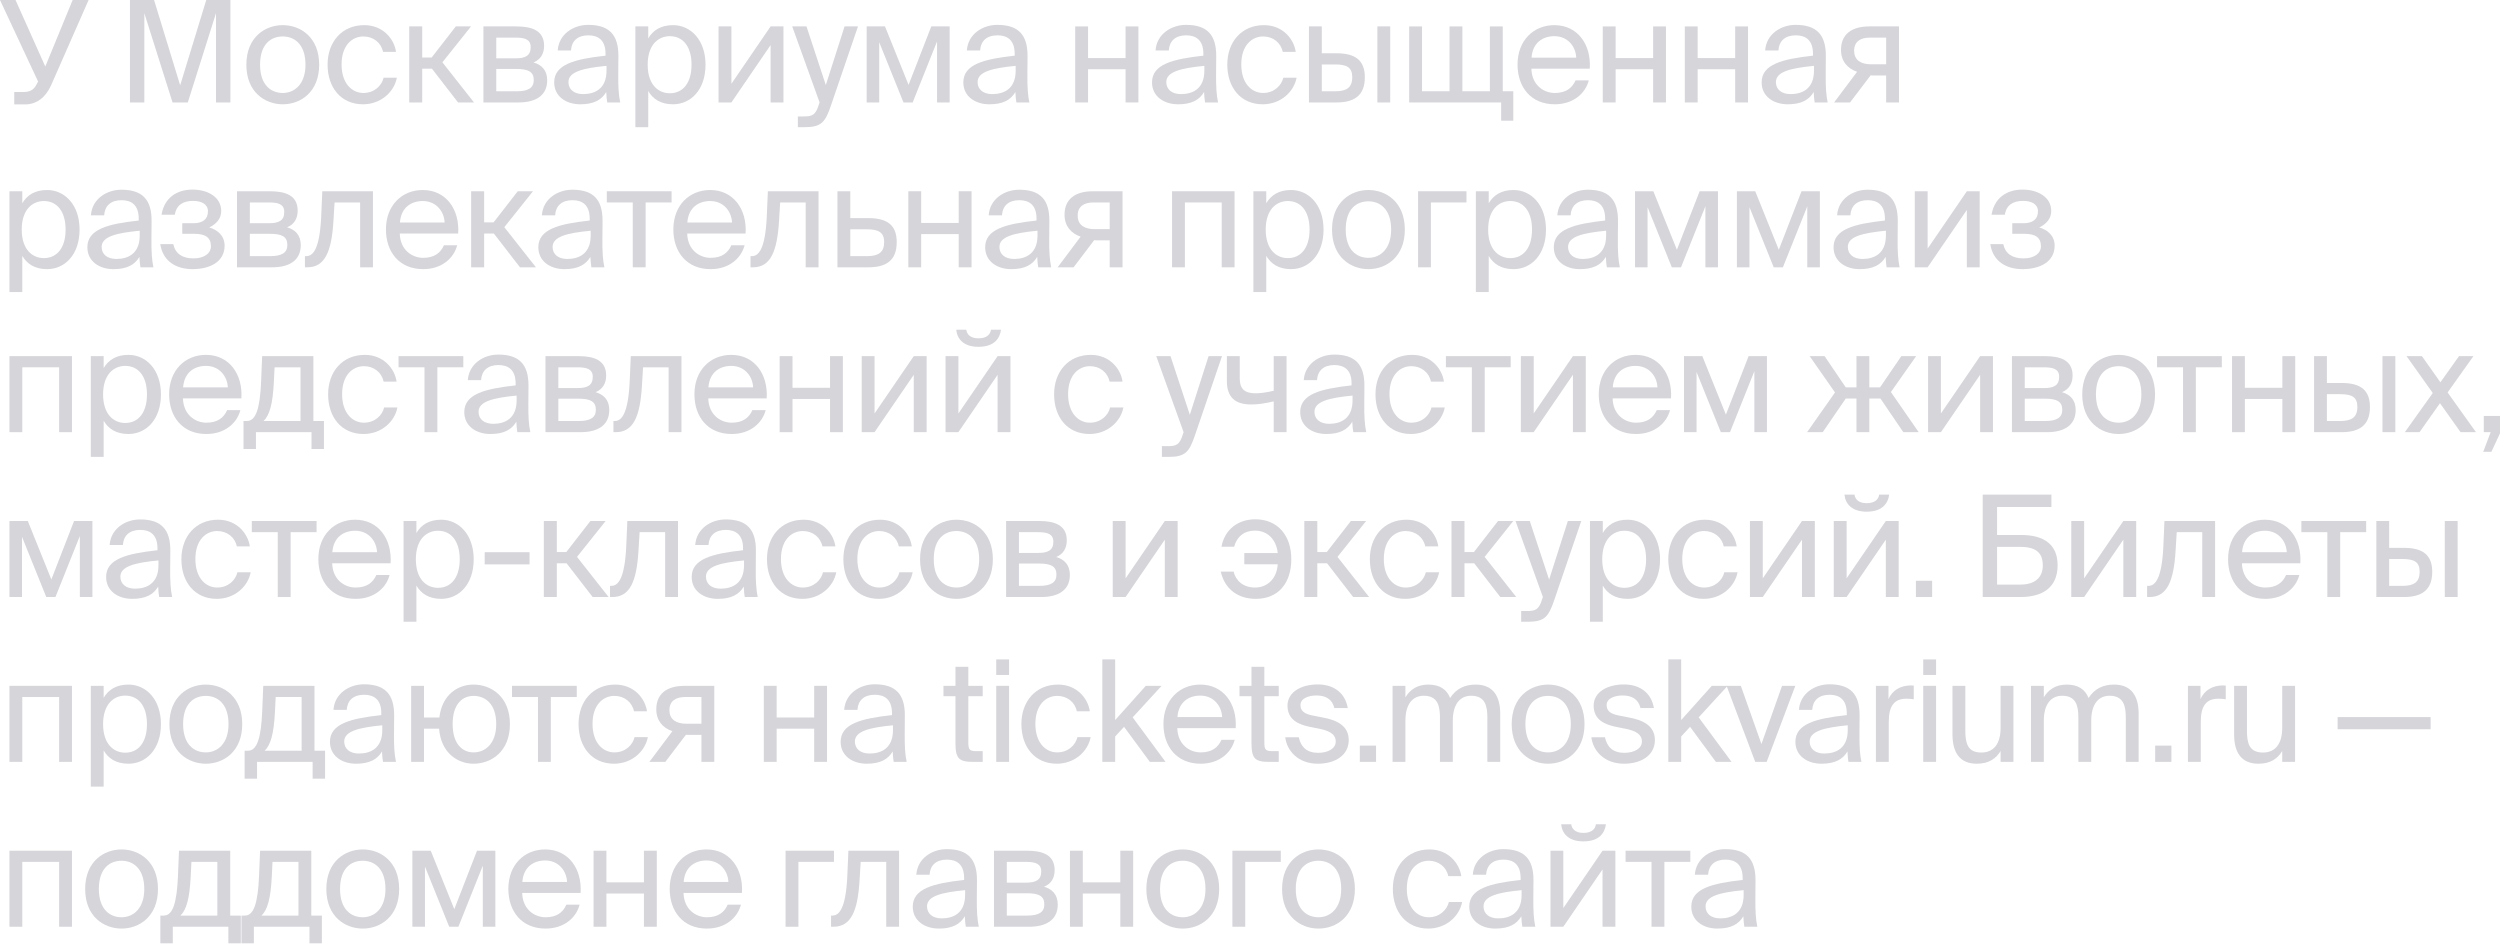 <?xml version="1.0" encoding="UTF-8"?> <svg xmlns="http://www.w3.org/2000/svg" width="2480" height="936" viewBox="0 0 2480 936" fill="none"> <g opacity="0.2"> <path d="M24.632 103.59C36.388 103.59 45.066 96.721 50.524 84.947L87.892 0H72.077L44.926 66.023L15.395 0H0L37.788 80.881L35.828 84.526C33.029 89.713 28.691 91.254 23.652 91.254H14.136V103.59H24.632Z" fill="#2C2C48"></path> <path d="M186.28 101.627L214.271 13.036V101.627H228.547V0H204.614L178.723 84.666L152.831 0H128.899V101.627H143.174V13.036L171.165 101.627H186.28Z" fill="#2C2C48"></path> <path d="M257.979 64.201C257.979 43.595 268.895 36.165 280.512 36.165C292.128 36.165 303.044 44.015 303.044 64.201C303.044 83.545 292.128 92.236 280.512 92.236C268.895 92.236 257.979 84.386 257.979 64.201ZM280.512 24.951C263.017 24.951 244.403 36.866 244.403 64.201C244.403 91.535 263.017 103.45 280.512 103.45C298.006 103.45 316.62 91.535 316.62 64.201C316.62 36.866 298.006 24.951 280.512 24.951Z" fill="#2C2C48"></path> <path d="M361.358 24.951C339.105 24.951 324.969 41.632 324.969 64.06C324.969 87.049 338.405 103.45 360.098 103.45C377.732 103.45 391.028 91.254 393.687 77.097H380.531C378.712 84.947 371.294 92.236 360.518 92.236C349.322 92.236 338.825 82.984 338.825 63.92C338.825 44.996 349.322 36.165 360.518 36.165C370.455 36.165 378.152 42.473 379.972 51.444H392.848C391.028 38.548 379.832 24.951 361.358 24.951Z" fill="#2C2C48"></path> <path d="M454.378 101.627H470.192L438.843 61.818L467.253 26.213H452.138L428.206 57.051H418.829V26.213H405.953V101.627H418.829V68.125H428.486L454.378 101.627Z" fill="#2C2C48"></path> <path d="M479.555 26.213V101.627H514.544C530.639 101.627 542.815 95.32 542.815 79.62C542.815 69.527 537.077 64.201 529.239 61.958C536.237 59.014 539.736 53.407 539.736 45.417C539.736 30.138 527.42 26.213 512.305 26.213H479.555ZM492.291 57.893V37.287H511.045C520.562 37.287 526.44 38.969 526.44 46.819C526.44 55.369 520.842 57.893 511.465 57.893H492.291ZM492.291 68.406H512.165C523.921 68.406 529.519 71.069 529.519 79.48C529.519 87.329 523.781 90.553 512.585 90.553H492.291V68.406Z" fill="#2C2C48"></path> <path d="M601.679 70.088C601.679 87.89 590.343 93.357 578.447 93.357C569.35 93.357 563.891 88.591 563.891 81.442C563.891 71.069 578.587 67.565 601.679 65.322V70.088ZM575.648 103.45C589.083 103.45 596.781 99.104 601.399 91.254C601.539 95.74 601.959 98.824 602.379 101.627H615.255C613.715 94.478 613.156 85.928 613.296 73.172L613.435 55.79C613.575 34.483 604.338 24.671 583.485 24.671C568.93 24.671 554.374 33.782 553.255 50.043H566.411C566.97 40.651 572.988 35.044 583.625 35.044C593.142 35.044 600.7 39.53 600.7 53.407V55.229C569.909 58.593 549.756 63.92 549.756 81.722C549.756 95.6 561.512 103.45 575.648 103.45Z" fill="#2C2C48"></path> <path d="M630.313 26.213V126.158H643.049V90.273C647.668 98.263 655.505 103.45 667.681 103.45C685.036 103.45 699.871 89.292 699.871 64.201C699.871 39.53 685.036 24.951 667.681 24.951C655.505 24.951 647.668 30.138 643.049 38.128V26.213H630.313ZM642.489 64.201C642.489 44.295 653.126 35.885 664.462 35.885C677.478 35.885 686.015 46.118 686.015 64.201C686.015 82.283 677.478 92.516 664.462 92.516C653.126 92.516 642.489 84.105 642.489 64.201Z" fill="#2C2C48"></path> <path d="M764.443 101.627H777.179V26.213H764.443L725.535 83.124V26.213H712.799V101.627H725.535L764.443 44.716V101.627Z" fill="#2C2C48"></path> <path d="M791.49 126.158H798.068C815.003 126.158 818.641 121.112 824.24 104.851L851.111 26.213H837.815L819.201 84.386L800.027 26.213H785.892L813.043 101.627L812.483 103.169C809.125 114.944 805.066 115.505 796.669 115.505H791.49V126.158Z" fill="#2C2C48"></path> <path d="M942.024 26.213H923.83L901.297 84.246L877.924 26.213H859.73V101.627H872.186V41.913L896.259 101.627H905.356L929.568 41.072V101.627H942.024V26.213Z" fill="#2C2C48"></path> <path d="M1007.55 70.088C1007.55 87.89 996.213 93.357 984.317 93.357C975.22 93.357 969.761 88.591 969.761 81.442C969.761 71.069 984.457 67.565 1007.55 65.322V70.088ZM981.518 103.45C994.953 103.45 1002.65 99.104 1007.27 91.254C1007.41 95.74 1007.83 98.824 1008.25 101.627H1021.12C1019.59 94.478 1019.03 85.928 1019.17 73.172L1019.31 55.79C1019.45 34.483 1010.21 24.671 989.355 24.671C974.8 24.671 960.244 33.782 959.125 50.043H972.281C972.84 40.651 978.858 35.044 989.495 35.044C999.012 35.044 1006.57 39.53 1006.57 53.407V55.229C975.779 58.593 955.626 63.92 955.626 81.722C955.626 95.6 967.382 103.45 981.518 103.45Z" fill="#2C2C48"></path> <path d="M1129.3 101.627V26.213H1116.56V57.612H1079.33V26.213H1066.6V101.627H1079.33V68.686H1116.56V101.627H1129.3Z" fill="#2C2C48"></path> <path d="M1194.73 70.088C1194.73 87.89 1183.4 93.357 1171.5 93.357C1162.4 93.357 1156.95 88.591 1156.95 81.442C1156.95 71.069 1171.64 67.565 1194.73 65.322V70.088ZM1168.7 103.45C1182.14 103.45 1189.84 99.104 1194.45 91.254C1194.59 95.74 1195.01 98.824 1195.43 101.627H1208.31C1206.77 94.478 1206.21 85.928 1206.35 73.172L1206.49 55.79C1206.63 34.483 1197.39 24.671 1176.54 24.671C1161.98 24.671 1147.43 33.782 1146.31 50.043H1159.46C1160.02 40.651 1166.04 35.044 1176.68 35.044C1186.2 35.044 1193.75 39.53 1193.75 53.407V55.229C1162.96 58.593 1142.81 63.92 1142.81 81.722C1142.81 95.6 1154.57 103.45 1168.7 103.45Z" fill="#2C2C48"></path> <path d="M1253.88 24.951C1231.62 24.951 1217.49 41.632 1217.49 64.06C1217.49 87.049 1230.93 103.45 1252.62 103.45C1270.25 103.45 1283.55 91.254 1286.21 77.097H1273.05C1271.23 84.947 1263.81 92.236 1253.04 92.236C1241.84 92.236 1231.35 82.984 1231.35 63.92C1231.35 44.996 1241.84 36.165 1253.04 36.165C1262.97 36.165 1270.67 42.473 1272.49 51.444H1285.37C1283.55 38.548 1272.35 24.951 1253.88 24.951Z" fill="#2C2C48"></path> <path d="M1325.62 101.627C1342.84 101.627 1353.9 95.32 1353.9 76.676C1353.9 60.556 1345.36 52.846 1325.76 52.846H1311.21V26.213H1298.47V101.627H1325.62ZM1311.21 63.92H1324.09C1335.84 63.92 1341.44 66.584 1341.44 76.676C1341.44 86.909 1335.7 90.553 1324.5 90.553H1311.21V63.92ZM1379.09 101.627V26.213H1366.35V101.627H1379.09Z" fill="#2C2C48"></path> <path d="M1501.19 90.553H1490.7V26.213H1477.96V90.553H1450.67V26.213H1437.93V90.553H1410.64V26.213H1397.91V101.627H1489.16V119.71H1501.19V90.553Z" fill="#2C2C48"></path> <path d="M1577.06 68.125C1578.6 44.155 1565.02 24.951 1541.93 24.951C1521.36 24.951 1505.4 40.09 1505.4 64.06C1505.4 86.348 1518.56 103.45 1542.35 103.45C1560.69 103.45 1572.72 92.656 1576.08 79.76H1562.93C1559.71 87.189 1553.55 92.236 1542.35 92.236C1531.3 92.236 1519.54 84.386 1519.12 68.125H1577.06ZM1541.93 35.885C1555.51 35.885 1563.21 46.538 1563.62 57.192H1519.26C1520.38 42.053 1530.74 35.885 1541.93 35.885Z" fill="#2C2C48"></path> <path d="M1652.64 101.627V26.213H1639.9V57.612H1602.68V26.213H1589.94V101.627H1602.68V68.686H1639.9V101.627H1652.64Z" fill="#2C2C48"></path> <path d="M1734.03 101.627V26.213H1721.3V57.612H1684.07V26.213H1671.33V101.627H1684.07V68.686H1721.3V101.627H1734.03Z" fill="#2C2C48"></path> <path d="M1799.47 70.088C1799.47 87.89 1788.14 93.357 1776.24 93.357C1767.14 93.357 1761.68 88.591 1761.68 81.442C1761.68 71.069 1776.38 67.565 1799.47 65.322V70.088ZM1773.44 103.45C1786.88 103.45 1794.57 99.104 1799.19 91.254C1799.33 95.74 1799.75 98.824 1800.17 101.627H1813.05C1811.51 94.478 1810.95 85.928 1811.09 73.172L1811.23 55.79C1811.37 34.483 1802.13 24.671 1781.28 24.671C1766.72 24.671 1752.17 33.782 1751.05 50.043H1764.2C1764.76 40.651 1770.78 35.044 1781.42 35.044C1790.93 35.044 1798.49 39.53 1798.49 53.407V55.229C1767.7 58.593 1747.55 63.92 1747.55 81.722C1747.55 95.6 1759.3 103.45 1773.44 103.45Z" fill="#2C2C48"></path> <path d="M1883.81 26.213H1854.28C1836.92 26.213 1826.29 33.922 1826.29 49.482C1826.29 60.696 1832.72 67.985 1842.24 71.209L1819.43 101.627H1835.24L1855.68 74.714C1856.38 74.854 1857.08 74.854 1857.78 74.854H1871.07V101.627H1883.81V26.213ZM1871.07 37.287V63.78H1856.1C1847.28 63.78 1839.3 60.556 1839.3 50.323C1839.3 41.212 1845.6 37.287 1854.98 37.287H1871.07Z" fill="#2C2C48"></path> <path d="M9.377 189.751V289.697H22.113V253.812C26.731 261.802 34.569 266.988 46.745 266.988C64.1 266.988 78.935 252.83 78.935 227.739C78.935 203.068 64.1 188.49 46.745 188.49C34.569 188.49 26.731 193.676 22.113 201.666V189.751H9.377ZM21.553 227.739C21.553 207.834 32.19 199.423 43.526 199.423C56.542 199.423 65.079 209.656 65.079 227.739C65.079 245.821 56.542 256.054 43.526 256.054C32.19 256.054 21.553 247.644 21.553 227.739Z" fill="#2C2C48"></path> <path d="M138.608 233.626C138.608 251.429 127.272 256.895 115.376 256.895C106.278 256.895 100.82 252.129 100.82 244.98C100.82 234.607 115.515 231.103 138.608 228.86V233.626ZM112.576 266.988C126.012 266.988 133.71 262.643 138.328 254.793C138.468 259.278 138.888 262.362 139.308 265.166H152.184C150.644 258.017 150.084 249.466 150.224 236.71L150.364 219.328C150.504 198.022 141.267 188.209 120.414 188.209C105.859 188.209 91.303 197.321 90.184 213.581H103.339C103.899 204.189 109.917 198.582 120.554 198.582C130.071 198.582 137.628 203.068 137.628 216.945V218.768C106.838 222.132 86.685 227.459 86.685 245.261C86.685 259.138 98.441 266.988 112.576 266.988Z" fill="#2C2C48"></path> <path d="M207.549 225.636C214.267 222.412 219.445 217.085 219.445 209.376C219.445 195.218 205.73 188.069 190.894 188.069C175.08 188.069 162.903 196.62 160.244 213.02H173.4C175.08 202.788 182.217 199.283 191.594 199.283C199.852 199.283 206.29 202.507 206.29 209.656C206.29 217.506 200.971 221.431 192.154 221.431H180.818V231.944H192.854C203.49 231.944 209.229 235.449 209.229 244.28C209.229 251.429 202.511 256.335 191.874 256.335C181.098 256.335 173.96 251.849 171.861 242.177H158.985C161.644 259.419 174.94 266.988 191.034 266.988C207.829 266.988 222.804 259.979 222.804 243.719C222.804 233.626 215.527 227.879 207.549 225.636Z" fill="#2C2C48"></path> <path d="M235.104 189.751V265.166H270.093C286.188 265.166 298.364 258.858 298.364 243.158C298.364 233.066 292.625 227.739 284.788 225.496C291.786 222.552 295.285 216.945 295.285 208.955C295.285 193.676 282.969 189.751 267.853 189.751H235.104ZM247.84 221.431V200.825H266.594C276.111 200.825 281.989 202.507 281.989 210.357C281.989 218.908 276.391 221.431 267.014 221.431H247.84ZM247.84 231.944H267.713C279.47 231.944 285.068 234.607 285.068 243.018C285.068 250.868 279.33 254.092 268.133 254.092H247.84V231.944Z" fill="#2C2C48"></path> <path d="M369.964 189.751H319.72L318.6 215.544C317.061 246.803 310.623 254.092 303.905 254.092H302.505V265.166H304.885C322.379 265.166 328.957 249.466 330.776 219.048L331.896 200.825H357.228V265.166H369.964V189.751Z" fill="#2C2C48"></path> <path d="M454.511 231.664C456.05 207.694 442.475 188.49 419.382 188.49C398.809 188.49 382.854 203.629 382.854 227.599C382.854 249.887 396.01 266.988 419.802 266.988C438.136 266.988 450.172 256.194 453.531 243.298H440.375C437.156 250.728 430.998 255.774 419.802 255.774C408.746 255.774 396.989 247.924 396.57 231.664H454.511ZM419.382 199.423C432.958 199.423 440.655 210.077 441.075 220.73H396.709C397.829 205.591 408.186 199.423 419.382 199.423Z" fill="#2C2C48"></path> <path d="M515.816 265.166H531.631L500.281 225.356L528.692 189.751H513.576L489.644 220.59H480.267V189.751H467.391V265.166H480.267V231.664H489.924L515.816 265.166Z" fill="#2C2C48"></path> <path d="M585.962 233.626C585.962 251.429 574.625 256.895 562.729 256.895C553.632 256.895 548.174 252.129 548.174 244.98C548.174 234.607 562.869 231.103 585.962 228.86V233.626ZM559.93 266.988C573.366 266.988 581.063 262.643 585.682 254.793C585.822 259.278 586.242 262.362 586.661 265.166H599.537C597.998 258.017 597.438 249.466 597.578 236.71L597.718 219.328C597.858 198.022 588.621 188.209 567.767 188.209C553.212 188.209 538.657 197.321 537.537 213.581H550.693C551.253 204.189 557.271 198.582 567.907 198.582C577.424 198.582 584.982 203.068 584.982 216.945V218.768C554.192 222.132 534.038 227.459 534.038 245.261C534.038 259.138 545.794 266.988 559.93 266.988Z" fill="#2C2C48"></path> <path d="M666.194 200.825V189.751H601.955V200.825H627.707V265.166H640.443V200.825H666.194Z" fill="#2C2C48"></path> <path d="M739.626 231.664C741.165 207.694 727.59 188.49 704.497 188.49C683.924 188.49 667.969 203.629 667.969 227.599C667.969 249.887 681.125 266.988 704.917 266.988C723.251 266.988 735.287 256.194 738.646 243.298H725.49C722.271 250.728 716.113 255.774 704.917 255.774C693.86 255.774 682.104 247.924 681.684 231.664H739.626ZM704.497 199.423C718.073 199.423 725.77 210.077 726.19 220.73H681.824C682.944 205.591 693.301 199.423 704.497 199.423Z" fill="#2C2C48"></path> <path d="M811.987 189.751H761.743L760.623 215.544C759.084 246.803 752.646 254.092 745.928 254.092H744.529V265.166H746.908C764.402 265.166 770.98 249.466 772.8 219.048L773.919 200.825H799.251V265.166H811.987V189.751Z" fill="#2C2C48"></path> <path d="M843.491 216.385V189.751H830.755V265.166H861.265C878.62 265.166 889.536 258.858 889.536 240.214C889.536 224.094 881.139 216.385 861.405 216.385H843.491ZM843.491 254.092V227.458H859.866C871.202 227.458 877.08 230.262 877.08 240.214C877.08 250.307 871.342 254.092 860.146 254.092H843.491Z" fill="#2C2C48"></path> <path d="M963.777 265.166V189.751H951.041V221.151H913.813V189.751H901.077V265.166H913.813V232.224H951.041V265.166H963.777Z" fill="#2C2C48"></path> <path d="M1029.21 233.626C1029.21 251.429 1017.88 256.895 1005.98 256.895C996.885 256.895 991.427 252.129 991.427 244.98C991.427 234.607 1006.12 231.103 1029.21 228.86V233.626ZM1003.18 266.988C1016.62 266.988 1024.32 262.643 1028.93 254.793C1029.07 259.278 1029.49 262.362 1029.91 265.166H1042.79C1041.25 258.017 1040.69 249.466 1040.83 236.71L1040.97 219.328C1041.11 198.022 1031.87 188.209 1011.02 188.209C996.465 188.209 981.91 197.321 980.79 213.581H993.946C994.506 204.189 1000.52 198.582 1011.16 198.582C1020.68 198.582 1028.24 203.068 1028.24 216.945V218.768C997.445 222.132 977.291 227.459 977.291 245.261C977.291 259.138 989.048 266.988 1003.18 266.988Z" fill="#2C2C48"></path> <path d="M1113.55 189.751H1084.02C1066.67 189.751 1056.03 197.461 1056.03 213.02C1056.03 224.234 1062.47 231.524 1071.98 234.748L1049.17 265.166H1064.99L1085.42 238.252C1086.12 238.392 1086.82 238.392 1087.52 238.392H1100.81V265.166H1113.55V189.751ZM1100.81 200.825V227.318H1085.84C1077.02 227.318 1069.05 224.094 1069.05 213.861C1069.05 204.75 1075.34 200.825 1084.72 200.825H1100.81Z" fill="#2C2C48"></path> <path d="M1224.68 189.751H1162.68V265.166H1175.42V200.825H1211.95V265.166H1224.68V189.751Z" fill="#2C2C48"></path> <path d="M1243.39 189.751V289.697H1256.13V253.812C1260.75 261.802 1268.59 266.988 1280.76 266.988C1298.12 266.988 1312.95 252.83 1312.95 227.739C1312.95 203.068 1298.12 188.49 1280.76 188.49C1268.59 188.49 1260.75 193.676 1256.13 201.666V189.751H1243.39ZM1255.57 227.739C1255.57 207.834 1266.21 199.423 1277.54 199.423C1290.56 199.423 1299.1 209.656 1299.1 227.739C1299.1 245.821 1290.56 256.054 1277.54 256.054C1266.21 256.054 1255.57 247.644 1255.57 227.739Z" fill="#2C2C48"></path> <path d="M1334.95 227.739C1334.95 207.133 1345.87 199.704 1357.48 199.704C1369.1 199.704 1380.02 207.554 1380.02 227.739C1380.02 247.083 1369.1 255.774 1357.48 255.774C1345.87 255.774 1334.95 247.924 1334.95 227.739ZM1357.48 188.49C1339.99 188.49 1321.37 200.405 1321.37 227.739C1321.37 255.073 1339.99 266.988 1357.48 266.988C1374.98 266.988 1393.59 255.073 1393.59 227.739C1393.59 200.405 1374.98 188.49 1357.48 188.49Z" fill="#2C2C48"></path> <path d="M1454.73 200.825V189.751H1406.73V265.166H1419.46V200.825H1454.73Z" fill="#2C2C48"></path> <path d="M1464.06 189.751V289.697H1476.8V253.812C1481.42 261.802 1489.26 266.988 1501.43 266.988C1518.79 266.988 1533.62 252.83 1533.62 227.739C1533.62 203.068 1518.79 188.49 1501.43 188.49C1489.26 188.49 1481.42 193.676 1476.8 201.666V189.751H1464.06ZM1476.24 227.739C1476.24 207.834 1486.88 199.423 1498.21 199.423C1511.23 199.423 1519.77 209.656 1519.77 227.739C1519.77 245.821 1511.23 256.054 1498.21 256.054C1486.88 256.054 1476.24 247.644 1476.24 227.739Z" fill="#2C2C48"></path> <path d="M1593.29 233.626C1593.29 251.429 1581.96 256.895 1570.06 256.895C1560.96 256.895 1555.51 252.129 1555.51 244.98C1555.51 234.607 1570.2 231.103 1593.29 228.86V233.626ZM1567.26 266.988C1580.7 266.988 1588.4 262.643 1593.01 254.793C1593.15 259.278 1593.57 262.362 1593.99 265.166H1606.87C1605.33 258.017 1604.77 249.466 1604.91 236.71L1605.05 219.328C1605.19 198.022 1595.95 188.209 1575.1 188.209C1560.54 188.209 1545.99 197.321 1544.87 213.581H1558.03C1558.59 204.189 1564.6 198.582 1575.24 198.582C1584.76 198.582 1592.31 203.068 1592.31 216.945V218.768C1561.52 222.132 1541.37 227.459 1541.37 245.261C1541.37 259.138 1553.13 266.988 1567.26 266.988Z" fill="#2C2C48"></path> <path d="M1704.22 189.751H1686.03L1663.49 247.784L1640.12 189.751H1621.93V265.166H1634.38V205.451L1658.46 265.166H1667.55L1691.77 204.61V265.166H1704.22V189.751Z" fill="#2C2C48"></path> <path d="M1805.3 189.751H1787.1L1764.57 247.784L1741.2 189.751H1723V265.166H1735.46V205.451L1759.53 265.166H1768.63L1792.84 204.61V265.166H1805.3V189.751Z" fill="#2C2C48"></path> <path d="M1870.82 233.626C1870.82 251.429 1859.48 256.895 1847.59 256.895C1838.49 256.895 1833.03 252.129 1833.03 244.98C1833.03 234.607 1847.73 231.103 1870.82 228.86V233.626ZM1844.79 266.988C1858.23 266.988 1865.92 262.643 1870.54 254.793C1870.68 259.278 1871.1 262.362 1871.52 265.166H1884.4C1882.86 258.017 1882.3 249.466 1882.44 236.71L1882.58 219.328C1882.72 198.022 1873.48 188.209 1852.63 188.209C1838.07 188.209 1823.52 197.321 1822.4 213.581H1835.55C1836.11 204.189 1842.13 198.582 1852.77 198.582C1862.28 198.582 1869.84 203.068 1869.84 216.945V218.768C1839.05 222.132 1818.9 227.459 1818.9 245.261C1818.9 259.138 1830.65 266.988 1844.79 266.988Z" fill="#2C2C48"></path> <path d="M1951.1 265.166H1963.83V189.751H1951.1L1912.19 246.663V189.751H1899.46V265.166H1912.19L1951.1 208.254V265.166Z" fill="#2C2C48"></path> <path d="M2022.93 225.636C2029.65 222.412 2034.83 217.085 2034.83 209.376C2034.83 195.218 2021.11 188.069 2006.28 188.069C1990.46 188.069 1978.29 196.62 1975.63 213.02H1988.78C1990.46 202.788 1997.6 199.283 2006.98 199.283C2015.23 199.283 2021.67 202.507 2021.67 209.656C2021.67 217.506 2016.35 221.431 2007.54 221.431H1996.2V231.944H2008.24C2018.87 231.944 2024.61 235.449 2024.61 244.28C2024.61 251.429 2017.89 256.335 2007.26 256.335C1996.48 256.335 1989.34 251.849 1987.24 242.177H1974.37C1977.03 259.419 1990.32 266.988 2006.42 266.988C2023.21 266.988 2038.19 259.979 2038.19 243.719C2038.19 233.626 2030.91 227.879 2022.93 225.636Z" fill="#2C2C48"></path> <path d="M71.377 353.29H9.377V428.704H22.113V364.363H58.641V428.704H71.377V353.29Z" fill="#2C2C48"></path> <path d="M90.086 353.29V453.235H102.822V417.35C107.441 425.34 115.278 430.526 127.454 430.526C144.809 430.526 159.644 416.369 159.644 391.277C159.644 366.606 144.809 352.028 127.454 352.028C115.278 352.028 107.441 357.214 102.822 365.204V353.29H90.086ZM102.262 391.277C102.262 371.372 112.899 362.962 124.235 362.962C137.251 362.962 145.788 373.195 145.788 391.277C145.788 409.36 137.251 419.593 124.235 419.593C112.899 419.593 102.262 411.182 102.262 391.277Z" fill="#2C2C48"></path> <path d="M239.445 395.202C240.984 371.232 227.409 352.028 204.316 352.028C183.743 352.028 167.788 367.167 167.788 391.137C167.788 413.425 180.943 430.526 204.736 430.526C223.07 430.526 235.106 419.733 238.465 406.837H225.309C222.09 414.266 215.932 419.312 204.736 419.312C193.679 419.312 181.923 411.463 181.503 395.202H239.445ZM204.316 362.962C217.892 362.962 225.589 373.615 226.009 384.268H181.643C182.763 369.129 193.12 362.962 204.316 362.962Z" fill="#2C2C48"></path> <path d="M321.356 417.63H310.859V353.29H260.055L259.076 377.54C257.956 406.416 253.477 417.63 244.94 417.63H241.581V445.385H253.897V428.704H309.04V445.385H321.356V417.63ZM298.123 417.63H261.455C267.333 412.023 270.552 401.09 271.672 378.802L272.371 364.363H298.123V417.63Z" fill="#2C2C48"></path> <path d="M361.904 352.028C339.651 352.028 325.516 368.709 325.516 391.137C325.516 414.126 338.952 430.526 360.645 430.526C378.279 430.526 391.575 418.331 394.234 404.173H381.078C379.259 412.023 371.841 419.312 361.065 419.312C349.868 419.312 339.372 410.061 339.372 390.997C339.372 372.073 349.868 363.242 361.065 363.242C371.001 363.242 378.699 369.55 380.518 378.521H393.394C391.575 365.625 380.378 352.028 361.904 352.028Z" fill="#2C2C48"></path> <path d="M459.602 364.363V353.29H395.362V364.363H421.114V428.704H433.85V364.363H459.602Z" fill="#2C2C48"></path> <path d="M512.496 397.165C512.496 414.967 501.16 420.434 489.264 420.434C480.166 420.434 474.708 415.668 474.708 408.519C474.708 398.146 489.404 394.641 512.496 392.399V397.165ZM486.464 430.526C499.9 430.526 507.598 426.181 512.216 418.331C512.356 422.817 512.776 425.901 513.196 428.704H526.072C524.532 421.555 523.972 413.004 524.112 400.248L524.252 382.867C524.392 361.56 515.155 351.748 494.302 351.748C479.747 351.748 465.191 360.859 464.072 377.119H477.227C477.787 367.728 483.805 362.121 494.442 362.121C503.959 362.121 511.516 366.606 511.516 380.484V382.306C480.726 385.67 460.573 390.997 460.573 408.799C460.573 422.677 472.329 430.526 486.464 430.526Z" fill="#2C2C48"></path> <path d="M541.13 353.29V428.704H576.119C592.214 428.704 604.39 422.396 604.39 406.697C604.39 396.604 598.652 391.277 590.814 389.034C597.812 386.091 601.311 380.484 601.311 372.494C601.311 357.214 588.995 353.29 573.88 353.29H541.13ZM553.866 384.969V364.363H572.62C582.137 364.363 588.015 366.046 588.015 373.895C588.015 382.446 582.417 384.969 573.04 384.969H553.866ZM553.866 395.482H573.74C585.496 395.482 591.094 398.146 591.094 406.556C591.094 414.406 585.356 417.63 574.159 417.63H553.866V395.482Z" fill="#2C2C48"></path> <path d="M675.99 353.29H625.746L624.626 379.082C623.087 410.341 616.649 417.63 609.931 417.63H608.532V428.704H610.911C628.405 428.704 634.983 413.004 636.803 382.586L637.922 364.363H663.254V428.704H675.99V353.29Z" fill="#2C2C48"></path> <path d="M760.537 395.202C762.077 371.232 748.501 352.028 725.408 352.028C704.835 352.028 688.88 367.167 688.88 391.137C688.88 413.425 702.036 430.526 725.828 430.526C744.162 430.526 756.198 419.733 759.557 406.837H746.402C743.183 414.266 737.025 419.312 725.828 419.312C714.772 419.312 703.016 411.463 702.596 395.202H760.537ZM725.408 362.962C738.984 362.962 746.682 373.615 747.101 384.268H702.736C703.855 369.129 714.212 362.962 725.408 362.962Z" fill="#2C2C48"></path> <path d="M836.117 428.704V353.29H823.381V384.689H786.153V353.29H773.417V428.704H786.153V395.763H823.381V428.704H836.117Z" fill="#2C2C48"></path> <path d="M906.453 428.704H919.189V353.29H906.453L867.546 410.201V353.29H854.81V428.704H867.546L906.453 371.793V428.704Z" fill="#2C2C48"></path> <path d="M983.045 327.077C982.485 331.562 978.986 335.627 970.729 335.627C962.472 335.627 959.113 331.562 958.553 327.077H948.616C949.316 335.487 955.194 344.038 970.589 344.038C986.544 344.038 991.862 335.487 992.982 327.077H983.045ZM989.623 428.704H1002.36V353.29H989.623L950.715 410.201V353.29H937.979V428.704H950.715L989.623 371.793V428.704Z" fill="#2C2C48"></path> <path d="M1082.07 352.028C1059.82 352.028 1045.68 368.709 1045.68 391.137C1045.68 414.126 1059.12 430.526 1080.81 430.526C1098.45 430.526 1111.74 418.331 1114.4 404.173H1101.25C1099.43 412.023 1092.01 419.312 1081.23 419.312C1070.04 419.312 1059.54 410.061 1059.54 390.997C1059.54 372.073 1070.04 363.242 1081.23 363.242C1091.17 363.242 1098.87 369.55 1100.69 378.521H1113.56C1111.74 365.625 1100.55 352.028 1082.07 352.028Z" fill="#2C2C48"></path> <path d="M1152.6 453.235H1159.18C1176.11 453.235 1179.75 448.189 1185.35 431.928L1212.22 353.29H1198.93L1180.31 411.462L1161.14 353.29H1147L1174.15 428.704L1173.59 430.246C1170.24 442.021 1166.18 442.582 1157.78 442.582H1152.6V453.235Z" fill="#2C2C48"></path> <path d="M1276.26 428.704V353.29H1263.53V387.633C1256.53 389.315 1250.65 390.156 1245.75 390.156C1235.12 390.156 1229.8 386.371 1229.8 375.157V353.29H1217.06V377.82C1217.06 394.221 1225.32 401.23 1241.14 401.23C1247.99 401.23 1254.71 400.248 1263.53 398.146V428.704H1276.26Z" fill="#2C2C48"></path> <path d="M1341.74 397.165C1341.74 414.967 1330.4 420.434 1318.5 420.434C1309.41 420.434 1303.95 415.668 1303.95 408.519C1303.95 398.146 1318.64 394.641 1341.74 392.399V397.165ZM1315.7 430.526C1329.14 430.526 1336.84 426.181 1341.46 418.331C1341.6 422.817 1342.02 425.901 1342.44 428.704H1355.31C1353.77 421.555 1353.21 413.004 1353.35 400.248L1353.49 382.867C1353.63 361.56 1344.39 351.748 1323.54 351.748C1308.99 351.748 1294.43 360.859 1293.31 377.119H1306.47C1307.03 367.728 1313.05 362.121 1323.68 362.121C1333.2 362.121 1340.76 366.606 1340.76 380.484V382.306C1309.97 385.67 1289.81 390.997 1289.81 408.799C1289.81 422.677 1301.57 430.526 1315.7 430.526Z" fill="#2C2C48"></path> <path d="M1400.88 352.028C1378.63 352.028 1364.49 368.709 1364.49 391.137C1364.49 414.126 1377.93 430.526 1399.62 430.526C1417.25 430.526 1430.55 418.331 1433.21 404.173H1420.05C1418.23 412.023 1410.82 419.312 1400.04 419.312C1388.84 419.312 1378.35 410.061 1378.35 390.997C1378.35 372.073 1388.84 363.242 1400.04 363.242C1409.98 363.242 1417.67 369.55 1419.49 378.521H1432.37C1430.55 365.625 1419.35 352.028 1400.88 352.028Z" fill="#2C2C48"></path> <path d="M1498.58 364.363V353.29H1434.34V364.363H1460.09V428.704H1472.83V364.363H1498.58Z" fill="#2C2C48"></path> <path d="M1560.33 428.704H1573.07V353.29H1560.33L1521.43 410.201V353.29H1508.69V428.704H1521.43L1560.33 371.793V428.704Z" fill="#2C2C48"></path> <path d="M1657.64 395.202C1659.18 371.232 1645.6 352.028 1622.51 352.028C1601.94 352.028 1585.98 367.167 1585.98 391.137C1585.98 413.425 1599.14 430.526 1622.93 430.526C1641.26 430.526 1653.3 419.733 1656.66 406.837H1643.5C1640.28 414.266 1634.13 419.312 1622.93 419.312C1611.87 419.312 1600.12 411.463 1599.7 395.202H1657.64ZM1622.51 362.962C1636.09 362.962 1643.78 373.615 1644.2 384.268H1599.84C1600.96 369.129 1611.31 362.962 1622.51 362.962Z" fill="#2C2C48"></path> <path d="M1752.81 353.29H1734.62L1712.09 411.322L1688.71 353.29H1670.52V428.704H1682.97V368.989L1707.05 428.704H1716.14L1740.36 368.148V428.704H1752.81V353.29Z" fill="#2C2C48"></path> <path d="M1875.76 388.894L1900.81 353.29H1886.12L1864.99 384.268H1854.35V353.29H1841.61V384.268H1830.98L1809.98 353.29H1795.15L1820.34 389.315L1792.63 428.704H1808.16L1830.98 395.342H1841.61V428.704H1854.35V395.342H1865.41L1888.08 428.704H1903.33L1875.76 388.894Z" fill="#2C2C48"></path> <path d="M1964.29 428.704H1977.03V353.29H1964.29L1925.38 410.201V353.29H1912.65V428.704H1925.38L1964.29 371.793V428.704Z" fill="#2C2C48"></path> <path d="M1995.82 353.29V428.704H2030.81C2046.9 428.704 2059.08 422.396 2059.08 406.697C2059.08 396.604 2053.34 391.277 2045.5 389.034C2052.5 386.091 2056 380.484 2056 372.494C2056 357.214 2043.68 353.29 2028.57 353.29H1995.82ZM2008.55 384.969V364.363H2027.31C2036.82 364.363 2042.7 366.046 2042.7 373.895C2042.7 382.446 2037.1 384.969 2027.73 384.969H2008.55ZM2008.55 395.482H2028.43C2040.18 395.482 2045.78 398.146 2045.78 406.556C2045.78 414.406 2040.04 417.63 2028.85 417.63H2008.55V395.482Z" fill="#2C2C48"></path> <path d="M2079.17 391.277C2079.17 370.671 2090.09 363.242 2101.71 363.242C2113.32 363.242 2124.24 371.092 2124.24 391.277C2124.24 410.621 2113.32 419.312 2101.71 419.312C2090.09 419.312 2079.17 411.462 2079.17 391.277ZM2101.71 352.028C2084.21 352.028 2065.6 363.943 2065.6 391.277C2065.6 418.611 2084.21 430.526 2101.71 430.526C2119.2 430.526 2137.81 418.611 2137.81 391.277C2137.81 363.943 2119.2 352.028 2101.71 352.028Z" fill="#2C2C48"></path> <path d="M2204.05 364.363V353.29H2139.81V364.363H2165.56V428.704H2178.3V364.363H2204.05Z" fill="#2C2C48"></path> <path d="M2276.86 428.704V353.29H2264.13V384.689H2226.9V353.29H2214.16V428.704H2226.9V395.763H2264.13V428.704H2276.86Z" fill="#2C2C48"></path> <path d="M2322.71 428.704C2339.92 428.704 2350.98 422.396 2350.98 403.753C2350.98 387.633 2342.44 379.923 2322.85 379.923H2308.29V353.29H2295.56V428.704H2322.71ZM2308.29 390.997H2321.17C2332.92 390.997 2338.52 393.66 2338.52 403.753C2338.52 413.986 2332.78 417.63 2321.59 417.63H2308.29V390.997ZM2376.17 428.704V353.29H2363.43V428.704H2376.17Z" fill="#2C2C48"></path> <path d="M2453.63 353.29H2439.35L2420.88 379.222L2402.55 353.29H2387.29L2413.32 389.875L2385.61 428.704H2400.17L2420.46 399.968L2440.89 428.704H2456.15L2428.02 389.315L2453.63 353.29Z" fill="#2C2C48"></path> <path d="M2463.91 428.704H2470.76L2463.35 448.189H2471.46L2480 429.826V412.584H2463.91V428.704Z" fill="#2C2C48"></path> <path d="M91.671 516.828H73.477L50.944 574.861L27.571 516.828H9.377V592.242H21.833V532.528L45.905 592.242H55.002L79.215 531.687V592.242H91.671V516.828Z" fill="#2C2C48"></path> <path d="M157.196 560.703C157.196 578.505 145.86 583.972 133.963 583.972C124.866 583.972 119.408 579.206 119.408 572.057C119.408 561.684 134.103 558.18 157.196 555.937V560.703ZM131.164 594.065C144.6 594.065 152.297 589.719 156.916 581.869C157.056 586.355 157.476 589.439 157.896 592.242H170.772C169.232 585.094 168.672 576.543 168.812 563.787L168.952 546.405C169.092 525.098 159.855 515.286 139.002 515.286C124.446 515.286 109.891 524.397 108.771 540.658H121.927C122.487 531.266 128.505 525.659 139.142 525.659C148.659 525.659 156.216 530.145 156.216 544.022V545.844C125.426 549.208 105.273 554.535 105.273 572.337C105.273 586.215 117.029 594.065 131.164 594.065Z" fill="#2C2C48"></path> <path d="M216.34 515.566C194.087 515.566 179.952 532.247 179.952 554.675C179.952 577.664 193.387 594.065 215.08 594.065C232.715 594.065 246.011 581.869 248.67 567.712H235.514C233.694 575.562 226.277 582.851 215.5 582.851C204.304 582.851 193.807 573.599 193.807 554.535C193.807 535.611 204.304 526.78 215.5 526.78C225.437 526.78 233.135 533.088 234.954 542.06H247.83C246.011 529.163 234.814 515.566 216.34 515.566Z" fill="#2C2C48"></path> <path d="M314.038 527.902V516.828H249.798V527.902H275.55V592.242H288.286V527.902H314.038Z" fill="#2C2C48"></path> <path d="M387.469 558.74C389.009 534.77 375.433 515.566 352.34 515.566C331.767 515.566 315.812 530.705 315.812 554.675C315.812 576.963 328.968 594.065 352.76 594.065C371.094 594.065 383.131 583.271 386.489 570.375H373.334C370.115 577.804 363.957 582.851 352.76 582.851C341.704 582.851 329.948 575.001 329.528 558.74H387.469ZM352.34 526.5C365.916 526.5 373.614 537.153 374.033 547.807H329.668C330.787 532.668 341.144 526.5 352.34 526.5Z" fill="#2C2C48"></path> <path d="M400.349 516.828V616.773H413.085V580.888C417.704 588.878 425.541 594.065 437.717 594.065C455.072 594.065 469.907 579.907 469.907 554.815C469.907 530.145 455.072 515.566 437.717 515.566C425.541 515.566 417.704 520.753 413.085 528.743V516.828H400.349ZM412.525 554.815C412.525 534.911 423.162 526.5 434.498 526.5C447.514 526.5 456.052 536.733 456.052 554.815C456.052 572.898 447.514 583.131 434.498 583.131C423.162 583.131 412.525 574.72 412.525 554.815Z" fill="#2C2C48"></path> <path d="M525.316 559.862V547.807H480.81V559.862H525.316Z" fill="#2C2C48"></path> <path d="M587.914 592.242H603.729L572.379 552.433L600.79 516.828H585.675L561.743 547.667H552.366V516.828H539.49V592.242H552.366V558.74H562.023L587.914 592.242Z" fill="#2C2C48"></path> <path d="M672.573 516.828H622.329L621.21 542.62C619.67 573.879 613.232 581.169 606.514 581.169H605.115V592.242H607.494C624.988 592.242 631.566 576.543 633.386 546.125L634.505 527.902H659.837V592.242H672.573V516.828Z" fill="#2C2C48"></path> <path d="M738.086 560.703C738.086 578.505 726.75 583.972 714.854 583.972C705.757 583.972 700.298 579.206 700.298 572.057C700.298 561.684 714.994 558.18 738.086 555.937V560.703ZM712.055 594.065C725.49 594.065 733.188 589.719 737.806 581.869C737.946 586.355 738.366 589.439 738.786 592.242H751.662C750.122 585.094 749.563 576.543 749.703 563.787L749.843 546.405C749.983 525.098 740.745 515.286 719.892 515.286C705.337 515.286 690.781 524.397 689.662 540.658H702.818C703.377 531.266 709.396 525.659 720.032 525.659C729.549 525.659 737.107 530.145 737.107 544.022V545.844C706.316 549.208 686.163 554.535 686.163 572.337C686.163 586.215 697.919 594.065 712.055 594.065Z" fill="#2C2C48"></path> <path d="M797.231 515.566C774.978 515.566 760.842 532.247 760.842 554.675C760.842 577.664 774.278 594.065 795.971 594.065C813.605 594.065 826.901 581.869 829.56 567.712H816.404C814.585 575.562 807.167 582.851 796.391 582.851C785.194 582.851 774.698 573.599 774.698 554.535C774.698 535.611 785.194 526.78 796.391 526.78C806.328 526.78 814.025 533.088 815.845 542.06H828.72C826.901 529.163 815.705 515.566 797.231 515.566Z" fill="#2C2C48"></path> <path d="M873.019 515.566C850.767 515.566 836.631 532.247 836.631 554.675C836.631 577.664 850.067 594.065 871.76 594.065C889.394 594.065 902.69 581.869 905.349 567.712H892.193C890.374 575.562 882.956 582.851 872.18 582.851C860.983 582.851 850.487 573.599 850.487 554.535C850.487 535.611 860.983 526.78 872.18 526.78C882.116 526.78 889.814 533.088 891.633 542.06H904.509C902.69 529.163 891.493 515.566 873.019 515.566Z" fill="#2C2C48"></path> <path d="M926.276 554.815C926.276 534.21 937.192 526.78 948.809 526.78C960.425 526.78 971.341 534.63 971.341 554.815C971.341 574.16 960.425 582.851 948.809 582.851C937.192 582.851 926.276 575.001 926.276 554.815ZM948.809 515.566C931.314 515.566 912.7 527.481 912.7 554.815C912.7 582.15 931.314 594.065 948.809 594.065C966.303 594.065 984.917 582.15 984.917 554.815C984.917 527.481 966.303 515.566 948.809 515.566Z" fill="#2C2C48"></path> <path d="M998.051 516.828V592.242H1033.04C1049.13 592.242 1061.31 585.935 1061.31 570.235C1061.31 560.142 1055.57 554.815 1047.73 552.573C1054.73 549.629 1058.23 544.022 1058.23 536.032C1058.23 520.753 1045.92 516.828 1030.8 516.828H998.051ZM1010.79 548.508V527.902H1029.54C1039.06 527.902 1044.94 529.584 1044.94 537.434C1044.94 545.984 1039.34 548.508 1029.96 548.508H1010.79ZM1010.79 559.021H1030.66C1042.42 559.021 1048.01 561.684 1048.01 570.095C1048.01 577.945 1042.28 581.169 1031.08 581.169H1010.79V559.021Z" fill="#2C2C48"></path> <path d="M1155.49 592.242H1168.22V516.828H1155.49L1116.58 573.739V516.828H1103.84V592.242H1116.58L1155.49 535.331V592.242Z" fill="#2C2C48"></path> <path d="M1210.99 567.011C1215.19 585.514 1229.32 594.065 1245.7 594.065C1268.51 594.065 1280.96 578.085 1280.96 554.675C1280.96 531.126 1267.39 515.146 1245.28 515.146C1228.9 515.146 1215.05 524.538 1211.69 542.34H1224.28C1226.94 532.247 1234.36 526.36 1244.86 526.36C1257.03 526.36 1265.99 534.63 1267.53 548.648H1234.36V559.722H1267.53C1266.41 575.421 1256.05 582.851 1245 582.851C1233.24 582.851 1225.82 575.982 1223.72 567.011H1210.99Z" fill="#2C2C48"></path> <path d="M1342.32 592.242H1358.14L1326.79 552.433L1355.2 516.828H1340.08L1316.15 547.667H1306.77V516.828H1293.9V592.242H1306.77V558.74H1316.43L1342.32 592.242Z" fill="#2C2C48"></path> <path d="M1395.28 515.566C1373.02 515.566 1358.89 532.247 1358.89 554.675C1358.89 577.664 1372.32 594.065 1394.02 594.065C1411.65 594.065 1424.95 581.869 1427.61 567.712H1414.45C1412.63 575.562 1405.21 582.851 1394.44 582.851C1383.24 582.851 1372.74 573.599 1372.74 554.535C1372.74 535.611 1383.24 526.78 1394.44 526.78C1404.37 526.78 1412.07 533.088 1413.89 542.06H1426.77C1424.95 529.163 1413.75 515.566 1395.28 515.566Z" fill="#2C2C48"></path> <path d="M1488.3 592.242H1504.11L1472.76 552.433L1501.17 516.828H1486.06L1462.12 547.667H1452.75V516.828H1439.87V592.242H1452.75V558.74H1462.4L1488.3 592.242Z" fill="#2C2C48"></path> <path d="M1509 616.773H1515.57C1532.51 616.773 1536.15 611.727 1541.74 595.466L1568.62 516.828H1555.32L1536.71 575.001L1517.53 516.828H1503.4L1530.55 592.242L1529.99 593.784C1526.63 605.559 1522.57 606.12 1514.17 606.12H1509V616.773Z" fill="#2C2C48"></path> <path d="M1577.24 516.828V616.773H1589.97V580.888C1594.59 588.878 1602.43 594.065 1614.6 594.065C1631.96 594.065 1646.79 579.907 1646.79 554.815C1646.79 530.145 1631.96 515.566 1614.6 515.566C1602.43 515.566 1594.59 520.753 1589.97 528.743V516.828H1577.24ZM1589.41 554.815C1589.41 534.911 1600.05 526.5 1611.38 526.5C1624.4 526.5 1632.94 536.733 1632.94 554.815C1632.94 572.898 1624.4 583.131 1611.38 583.131C1600.05 583.131 1589.41 574.72 1589.41 554.815Z" fill="#2C2C48"></path> <path d="M1691.33 515.566C1669.07 515.566 1654.94 532.247 1654.94 554.675C1654.94 577.664 1668.37 594.065 1690.07 594.065C1707.7 594.065 1721 581.869 1723.65 567.712H1710.5C1708.68 575.562 1701.26 582.851 1690.49 582.851C1679.29 582.851 1668.79 573.599 1668.79 554.535C1668.79 535.611 1679.29 526.78 1690.49 526.78C1700.42 526.78 1708.12 533.088 1709.94 542.06H1722.82C1721 529.163 1709.8 515.566 1691.33 515.566Z" fill="#2C2C48"></path> <path d="M1787.56 592.242H1800.3V516.828H1787.56L1748.66 573.739V516.828H1735.92V592.242H1748.66L1787.56 535.331V592.242Z" fill="#2C2C48"></path> <path d="M1864.16 490.615C1863.6 495.101 1860.1 499.166 1851.84 499.166C1843.58 499.166 1840.22 495.101 1839.66 490.615H1829.73C1830.43 499.026 1836.3 507.576 1851.7 507.576C1867.65 507.576 1872.97 499.026 1874.09 490.615H1864.16ZM1870.73 592.242H1883.47V516.828H1870.73L1831.83 573.739V516.828H1819.09V592.242H1831.83L1870.73 535.331V592.242Z" fill="#2C2C48"></path> <path d="M1916.67 592.242V576.122H1900.58V592.242H1916.67Z" fill="#2C2C48"></path> <path d="M1981.11 502.951H2035V490.615H1966.84V592.242H2004.21C2026.04 592.242 2041.15 582.991 2041.15 560.703C2041.15 539.957 2027.44 530.705 2004.91 530.705H1981.11V502.951ZM1981.11 579.907V542.48H2003.79C2018.34 542.48 2026.46 547.246 2026.46 560.843C2026.46 573.179 2018.34 579.907 2004.35 579.907H1981.11Z" fill="#2C2C48"></path> <path d="M2106.37 592.242H2119.11V516.828H2106.37L2067.46 573.739V516.828H2054.73V592.242H2067.46L2106.37 535.331V592.242Z" fill="#2C2C48"></path> <path d="M2197.38 516.828H2147.14L2146.02 542.62C2144.48 573.879 2138.04 581.169 2131.32 581.169H2129.92V592.242H2132.3C2149.79 592.242 2156.37 576.543 2158.19 546.125L2159.31 527.902H2184.64V592.242H2197.38V516.828Z" fill="#2C2C48"></path> <path d="M2281.93 558.74C2283.47 534.77 2269.89 515.566 2246.8 515.566C2226.22 515.566 2210.27 530.705 2210.27 554.675C2210.27 576.963 2223.42 594.065 2247.22 594.065C2265.55 594.065 2277.59 583.271 2280.95 570.375H2267.79C2264.57 577.804 2258.41 582.851 2247.22 582.851C2236.16 582.851 2224.4 575.001 2223.98 558.74H2281.93ZM2246.8 526.5C2260.37 526.5 2268.07 537.153 2268.49 547.807H2224.12C2225.24 532.668 2235.6 526.5 2246.8 526.5Z" fill="#2C2C48"></path> <path d="M2347.23 527.902V516.828H2282.99V527.902H2308.74V592.242H2321.47V527.902H2347.23Z" fill="#2C2C48"></path> <path d="M2384.49 592.242C2401.7 592.242 2412.76 585.935 2412.76 567.291C2412.76 551.171 2404.22 543.461 2384.63 543.461H2370.07V516.828H2357.34V592.242H2384.49ZM2370.07 554.535H2382.95C2394.71 554.535 2400.3 557.199 2400.3 567.291C2400.3 577.524 2394.57 581.169 2383.37 581.169H2370.07V554.535ZM2437.95 592.242V516.828H2425.22V592.242H2437.95Z" fill="#2C2C48"></path> <path d="M71.377 680.366H9.377V755.781H22.113V691.44H58.641V755.781H71.377V680.366Z" fill="#2C2C48"></path> <path d="M90.086 680.366V780.312H102.822V744.427C107.441 752.417 115.278 757.603 127.454 757.603C144.809 757.603 159.644 743.445 159.644 718.354C159.644 693.683 144.809 679.105 127.454 679.105C115.278 679.105 107.441 684.291 102.822 692.281V680.366H90.086ZM102.262 718.354C102.262 698.449 112.899 690.038 124.235 690.038C137.251 690.038 145.788 700.271 145.788 718.354C145.788 736.437 137.251 746.669 124.235 746.669C112.899 746.669 102.262 738.259 102.262 718.354Z" fill="#2C2C48"></path> <path d="M181.643 718.354C181.643 697.748 192.56 690.319 204.176 690.319C215.792 690.319 226.709 698.169 226.709 718.354C226.709 737.698 215.792 746.389 204.176 746.389C192.56 746.389 181.643 738.539 181.643 718.354ZM204.176 679.105C186.682 679.105 168.068 691.02 168.068 718.354C168.068 745.688 186.682 757.603 204.176 757.603C221.67 757.603 240.284 745.688 240.284 718.354C240.284 691.02 221.67 679.105 204.176 679.105Z" fill="#2C2C48"></path> <path d="M322.449 744.707H311.952V680.366H261.149L260.169 704.617C259.049 733.493 254.571 744.707 246.034 744.707H242.675V772.462H254.991V755.781H310.133V772.462H322.449V744.707ZM299.216 744.707H262.548C268.426 739.1 271.645 728.166 272.765 705.878L273.465 691.44H299.216V744.707Z" fill="#2C2C48"></path> <path d="M379.233 724.241C379.233 742.044 367.896 747.51 356 747.51C346.903 747.51 341.445 742.744 341.445 735.595C341.445 725.222 356.14 721.718 379.233 719.475V724.241ZM353.201 757.603C366.637 757.603 374.334 753.258 378.953 745.408C379.093 749.893 379.512 752.977 379.932 755.781H392.808C391.269 748.632 390.709 740.081 390.849 727.325L390.989 709.943C391.129 688.637 381.892 678.824 361.038 678.824C346.483 678.824 331.928 687.936 330.808 704.196H343.964C344.524 694.804 350.542 689.197 361.178 689.197C370.695 689.197 378.253 693.683 378.253 707.56V709.383C347.463 712.747 327.309 718.073 327.309 735.876C327.309 749.753 339.065 757.603 353.201 757.603Z" fill="#2C2C48"></path> <path d="M469.727 679.105C454.332 679.105 438.517 688.917 435.858 711.766H420.602V680.366H407.867V755.781H420.602V722.839H435.578C437.397 746.95 454.052 757.603 469.727 757.603C487.221 757.603 505.835 745.688 505.835 718.354C505.835 691.02 487.221 679.105 469.727 679.105ZM469.727 746.389C459.23 746.389 449.013 738.539 449.013 718.354C449.013 697.748 459.23 690.319 469.727 690.319C481.343 690.319 492.259 698.169 492.259 718.354C492.259 737.698 481.343 746.389 469.727 746.389Z" fill="#2C2C48"></path> <path d="M572.156 691.44V680.366H507.917V691.44H533.669V755.781H546.405V691.44H572.156Z" fill="#2C2C48"></path> <path d="M610.319 679.105C588.066 679.105 573.931 695.786 573.931 718.214C573.931 741.203 587.367 757.603 609.06 757.603C626.694 757.603 639.99 745.408 642.649 731.25H629.493C627.674 739.1 620.256 746.389 609.48 746.389C598.283 746.389 587.786 737.137 587.786 718.073C587.786 699.15 598.283 690.319 609.48 690.319C619.416 690.319 627.114 696.627 628.933 705.598H641.809C639.99 692.702 628.793 679.105 610.319 679.105Z" fill="#2C2C48"></path> <path d="M708.567 680.366H679.036C661.682 680.366 651.045 688.076 651.045 703.635C651.045 714.849 657.483 722.139 667 725.363L644.187 755.781H660.002L680.436 728.867C681.135 729.007 681.835 729.007 682.535 729.007H695.831V755.781H708.567V680.366ZM695.831 691.44V717.933H680.856C672.038 717.933 664.061 714.709 664.061 704.477C664.061 695.365 670.359 691.44 679.736 691.44H695.831Z" fill="#2C2C48"></path> <path d="M820.4 755.781V680.366H807.664V711.766H770.436V680.366H757.7V755.781H770.436V722.839H807.664V755.781H820.4Z" fill="#2C2C48"></path> <path d="M885.837 724.241C885.837 742.044 874.501 747.51 862.605 747.51C853.508 747.51 848.049 742.744 848.049 735.595C848.049 725.222 862.745 721.718 885.837 719.475V724.241ZM859.806 757.603C873.241 757.603 880.939 753.258 885.557 745.408C885.697 749.893 886.117 752.977 886.537 755.781H899.413C897.874 748.632 897.314 740.081 897.454 727.325L897.594 709.943C897.734 688.637 888.496 678.824 867.643 678.824C853.088 678.824 838.533 687.936 837.413 704.196H850.569C851.128 694.804 857.147 689.197 867.783 689.197C877.3 689.197 884.858 693.683 884.858 707.56V709.383C854.068 712.747 833.914 718.073 833.914 735.876C833.914 749.753 845.67 757.603 859.806 757.603Z" fill="#2C2C48"></path> <path d="M947.823 680.366H935.927V690.599H947.823V736.857C947.823 752.557 951.182 755.781 965.598 755.781H974.835V745.127H968.397C961.119 745.127 960.559 743.165 960.559 735.315V690.599H974.835V680.366H960.559V661.443H947.823V680.366Z" fill="#2C2C48"></path> <path d="M988.265 680.366V755.781H1001V680.366H988.265ZM988.265 654.153V669.573H1001V654.153H988.265Z" fill="#2C2C48"></path> <path d="M1049.61 679.105C1027.36 679.105 1013.23 695.786 1013.23 718.214C1013.23 741.203 1026.66 757.603 1048.35 757.603C1065.99 757.603 1079.28 745.408 1081.94 731.25H1068.79C1066.97 739.1 1059.55 746.389 1048.77 746.389C1037.58 746.389 1027.08 737.137 1027.08 718.073C1027.08 699.15 1037.58 690.319 1048.77 690.319C1058.71 690.319 1066.41 696.627 1068.23 705.598H1081.1C1079.28 692.702 1068.09 679.105 1049.61 679.105Z" fill="#2C2C48"></path> <path d="M1093.51 654.153V755.781H1106.25V730.549L1115.06 721.017L1140.67 755.781H1156.21L1123.6 711.625L1152.29 680.366H1136.62L1106.25 714.289V654.153H1093.51Z" fill="#2C2C48"></path> <path d="M1225.8 722.279C1227.34 698.309 1213.76 679.105 1190.67 679.105C1170.1 679.105 1154.14 694.244 1154.14 718.214C1154.14 740.502 1167.3 757.603 1191.09 757.603C1209.43 757.603 1221.46 746.81 1224.82 733.913H1211.67C1208.45 741.343 1202.29 746.389 1191.09 746.389C1180.04 746.389 1168.28 738.539 1167.86 722.279H1225.8ZM1190.67 690.038C1204.25 690.038 1211.94 700.692 1212.36 711.345H1168C1169.12 696.206 1179.48 690.038 1190.67 690.038Z" fill="#2C2C48"></path> <path d="M1241.48 680.366H1229.59V690.599H1241.48V736.857C1241.48 752.557 1244.84 755.781 1259.26 755.781H1268.49V745.127H1262.06C1254.78 745.127 1254.22 743.165 1254.22 735.315V690.599H1268.49V680.366H1254.22V661.443H1241.48V680.366Z" fill="#2C2C48"></path> <path d="M1336.96 702.374C1334.58 687.936 1323.66 678.964 1307.29 678.964C1290.63 678.964 1277.2 686.674 1277.2 699.991C1277.2 714.149 1288.4 718.634 1298.61 720.877L1309.81 723.12C1317.93 724.942 1325.06 727.886 1325.06 735.595C1325.06 742.744 1317.23 746.81 1307.57 746.81C1296.37 746.81 1290.49 741.062 1288.4 731.39H1274.96C1276.5 744.567 1287.56 757.603 1307.29 757.603C1324.5 757.603 1337.94 749.193 1337.94 734.194C1337.94 719.756 1325.9 714.289 1312.19 711.766L1301.55 709.663C1294.27 708.121 1290.07 705.458 1290.07 699.43C1290.07 692.562 1298.47 689.898 1305.89 689.898C1314.85 689.898 1321.56 693.403 1323.66 702.374H1336.96Z" fill="#2C2C48"></path> <path d="M1365.04 755.781V739.661H1348.94V755.781H1365.04Z" fill="#2C2C48"></path> <path d="M1394.17 714.849C1394.17 698.589 1401.3 690.179 1412.36 690.179C1426.22 690.179 1428.45 700.271 1428.45 711.906V755.781H1441.19V714.849C1441.19 698.589 1448.33 690.179 1459.38 690.179C1473.24 690.179 1475.48 700.271 1475.48 711.906V755.781H1488.22V708.121C1488.22 690.879 1481.36 679.105 1463.86 679.105C1453.23 679.105 1444.55 683.03 1438.53 692.421C1435.17 684.011 1428.45 679.105 1416.84 679.105C1405.5 679.105 1398.5 684.572 1394.17 691.72V680.366H1381.43V755.781H1394.17V714.849Z" fill="#2C2C48"></path> <path d="M1513.19 718.354C1513.19 697.748 1524.1 690.319 1535.72 690.319C1547.33 690.319 1558.25 698.169 1558.25 718.354C1558.25 737.698 1547.33 746.389 1535.72 746.389C1524.1 746.389 1513.19 738.539 1513.19 718.354ZM1535.72 679.105C1518.22 679.105 1499.61 691.02 1499.61 718.354C1499.61 745.688 1518.22 757.603 1535.72 757.603C1553.21 757.603 1571.83 745.688 1571.83 718.354C1571.83 691.02 1553.21 679.105 1535.72 679.105Z" fill="#2C2C48"></path> <path d="M1640.66 702.374C1638.28 687.936 1627.37 678.964 1610.99 678.964C1594.34 678.964 1580.9 686.674 1580.9 699.991C1580.9 714.149 1592.1 718.634 1602.31 720.877L1613.51 723.12C1621.63 724.942 1628.77 727.886 1628.77 735.595C1628.77 742.744 1620.93 746.81 1611.27 746.81C1600.08 746.81 1594.2 741.062 1592.1 731.39H1578.66C1580.2 744.567 1591.26 757.603 1610.99 757.603C1628.21 757.603 1641.64 749.193 1641.64 734.194C1641.64 719.756 1629.61 714.289 1615.89 711.766L1605.25 709.663C1597.98 708.121 1593.78 705.458 1593.78 699.43C1593.78 692.562 1602.17 689.898 1609.59 689.898C1618.55 689.898 1625.27 693.403 1627.37 702.374H1640.66Z" fill="#2C2C48"></path> <path d="M1654.99 654.153V755.781H1667.73V730.549L1676.55 721.017L1702.16 755.781H1717.69L1685.08 711.625L1713.77 680.366H1698.1L1667.73 714.289V654.153H1654.99Z" fill="#2C2C48"></path> <path d="M1726.91 680.366H1712.78L1741.19 755.781H1752.53L1780.94 680.366H1767.78L1747.35 738.119L1726.91 680.366Z" fill="#2C2C48"></path> <path d="M1832.97 724.241C1832.97 742.044 1821.63 747.51 1809.73 747.51C1800.64 747.51 1795.18 742.744 1795.18 735.595C1795.18 725.222 1809.87 721.718 1832.97 719.475V724.241ZM1806.94 757.603C1820.37 757.603 1828.07 753.258 1832.69 745.408C1832.83 749.893 1833.25 752.977 1833.67 755.781H1846.54C1845 748.632 1844.44 740.081 1844.58 727.325L1844.72 709.943C1844.86 688.637 1835.63 678.824 1814.77 678.824C1800.22 678.824 1785.66 687.936 1784.54 704.196H1797.7C1798.26 694.804 1804.28 689.197 1814.91 689.197C1824.43 689.197 1831.99 693.683 1831.99 707.56V709.383C1801.2 712.747 1781.04 718.073 1781.04 735.876C1781.04 749.753 1792.8 757.603 1806.94 757.603Z" fill="#2C2C48"></path> <path d="M1898.41 680.086C1896.87 679.946 1895.89 679.946 1894.63 679.946C1884.69 680.366 1877.14 684.992 1873.36 693.543V680.366H1860.9V755.781H1873.64V716.251C1873.64 699.57 1879.52 693.122 1891.27 693.122C1893.37 693.122 1895.75 693.262 1898.41 693.683V680.086Z" fill="#2C2C48"></path> <path d="M1907.85 680.366V755.781H1920.59V680.366H1907.85ZM1907.85 654.153V669.573H1920.59V654.153H1907.85Z" fill="#2C2C48"></path> <path d="M1984.6 755.781H1997.33V680.366H1984.6V721.858C1984.6 738.119 1977.6 746.529 1965.42 746.529C1951.43 746.529 1949.61 736.437 1949.61 724.802V680.366H1936.87V728.587C1936.87 745.828 1943.59 757.603 1960.94 757.603C1973.4 757.603 1980.26 752.136 1984.6 744.987V755.781Z" fill="#2C2C48"></path> <path d="M2027.47 714.849C2027.47 698.589 2034.61 690.179 2045.67 690.179C2059.52 690.179 2061.76 700.271 2061.76 711.906V755.781H2074.5V714.849C2074.5 698.589 2081.64 690.179 2092.69 690.179C2106.55 690.179 2108.79 700.271 2108.79 711.906V755.781H2121.52V708.121C2121.52 690.879 2114.67 679.105 2097.17 679.105C2086.53 679.105 2077.86 683.03 2071.84 692.421C2068.48 684.011 2061.76 679.105 2050.15 679.105C2038.81 679.105 2031.81 684.572 2027.47 691.72V680.366H2014.74V755.781H2027.47V714.849Z" fill="#2C2C48"></path> <path d="M2154.02 755.781V739.661H2137.93V755.781H2154.02Z" fill="#2C2C48"></path> <path d="M2207.92 680.086C2206.38 679.946 2205.4 679.946 2204.15 679.946C2194.21 680.366 2186.65 684.992 2182.87 693.543V680.366H2170.42V755.781H2183.15V716.251C2183.15 699.57 2189.03 693.122 2200.79 693.122C2202.89 693.122 2205.26 693.262 2207.92 693.683V680.086Z" fill="#2C2C48"></path> <path d="M2263.97 755.781H2276.71V680.366H2263.97V721.858C2263.97 738.119 2256.97 746.529 2244.8 746.529C2230.8 746.529 2228.98 736.437 2228.98 724.802V680.366H2216.25V728.587C2216.25 745.828 2222.96 757.603 2240.32 757.603C2252.78 757.603 2259.63 752.136 2263.97 744.987V755.781Z" fill="#2C2C48"></path> <path d="M2411.16 723.4V711.345H2318.93V723.4H2411.16Z" fill="#2C2C48"></path> <path d="M71.377 843.905H9.377V919.319H22.113V854.979H58.641V919.319H71.377V843.905Z" fill="#2C2C48"></path> <path d="M98.064 881.892C98.064 861.286 108.98 853.857 120.597 853.857C132.213 853.857 143.129 861.707 143.129 881.892C143.129 901.237 132.213 909.927 120.597 909.927C108.98 909.927 98.064 902.078 98.064 881.892ZM120.597 842.643C103.102 842.643 84.488 854.558 84.488 881.892C84.488 909.227 103.102 921.141 120.597 921.141C138.091 921.141 156.705 909.227 156.705 881.892C156.705 854.558 138.091 842.643 120.597 842.643Z" fill="#2C2C48"></path> <path d="M238.87 908.245H228.373V843.905H177.569L176.59 868.155C175.47 897.031 170.991 908.245 162.454 908.245H159.095V936H171.411V919.319H226.554V936H238.87V908.245ZM215.637 908.245H178.969C184.847 902.638 188.066 891.705 189.185 869.417L189.885 854.979H215.637V908.245Z" fill="#2C2C48"></path> <path d="M319.306 908.245H308.809V843.905H258.005L257.025 868.155C255.906 897.031 251.427 908.245 242.89 908.245H239.531V936H251.847V919.319H306.989V936H319.306V908.245ZM296.073 908.245H259.405C265.283 902.638 268.502 891.705 269.621 869.417L270.321 854.979H296.073V908.245Z" fill="#2C2C48"></path> <path d="M337.321 881.892C337.321 861.286 348.238 853.857 359.854 853.857C371.47 853.857 382.387 861.707 382.387 881.892C382.387 901.237 371.47 909.927 359.854 909.927C348.238 909.927 337.321 902.078 337.321 881.892ZM359.854 842.643C342.36 842.643 323.746 854.558 323.746 881.892C323.746 909.227 342.36 921.141 359.854 921.141C377.349 921.141 395.963 909.227 395.963 881.892C395.963 854.558 377.349 842.643 359.854 842.643Z" fill="#2C2C48"></path> <path d="M491.39 843.905H473.196L450.663 901.937L427.291 843.905H409.097V919.319H421.553V859.604L445.625 919.319H454.722L478.934 858.763V919.319H491.39V843.905Z" fill="#2C2C48"></path> <path d="M575.949 885.817C577.489 861.847 563.913 842.643 540.821 842.643C520.247 842.643 504.292 857.782 504.292 881.752C504.292 904.04 517.448 921.141 541.24 921.141C559.575 921.141 571.611 910.348 574.97 897.452H561.814C558.595 904.881 552.437 909.927 541.24 909.927C530.184 909.927 518.428 902.078 518.008 885.817H575.949ZM540.821 853.577C554.396 853.577 562.094 864.23 562.514 874.884H518.148C519.268 859.745 529.624 853.577 540.821 853.577Z" fill="#2C2C48"></path> <path d="M651.53 919.319V843.905H638.794V875.304H601.565V843.905H588.83V919.319H601.565V886.378H638.794V919.319H651.53Z" fill="#2C2C48"></path> <path d="M736.001 885.817C737.541 861.847 723.965 842.643 700.872 842.643C680.299 842.643 664.344 857.782 664.344 881.752C664.344 904.04 677.5 921.141 701.292 921.141C719.626 921.141 731.663 910.348 735.022 897.452H721.866C718.647 904.881 712.489 909.927 701.292 909.927C690.236 909.927 678.48 902.078 678.06 885.817H736.001ZM700.872 853.577C714.448 853.577 722.146 864.23 722.565 874.884H678.2C679.319 859.745 689.676 853.577 700.872 853.577Z" fill="#2C2C48"></path> <path d="M827.299 854.979V843.905H779.294V919.319H792.03V854.979H827.299Z" fill="#2C2C48"></path> <path d="M891.876 843.905H841.632L840.513 869.697C838.973 900.956 832.535 908.245 825.817 908.245H824.418V919.319H826.797C844.292 919.319 850.869 903.62 852.689 873.201L853.808 854.979H879.14V919.319H891.876V843.905Z" fill="#2C2C48"></path> <path d="M957.389 887.78C957.389 905.582 946.053 911.049 934.157 911.049C925.06 911.049 919.602 906.283 919.602 899.134C919.602 888.761 934.297 885.257 957.389 883.014V887.78ZM931.358 921.141C944.794 921.141 952.491 916.796 957.11 908.946C957.25 913.432 957.669 916.516 958.089 919.319H970.965C969.426 912.17 968.866 903.62 969.006 890.864L969.146 873.482C969.286 852.175 960.049 842.363 939.195 842.363C924.64 842.363 910.085 851.474 908.965 867.735H922.121C922.681 858.343 928.699 852.736 939.335 852.736C948.852 852.736 956.41 857.221 956.41 871.099V872.921C925.62 876.285 905.466 881.612 905.466 899.414C905.466 913.292 917.222 921.141 931.358 921.141Z" fill="#2C2C48"></path> <path d="M986.023 843.905V919.319H1021.01C1037.11 919.319 1049.28 913.011 1049.28 897.312C1049.28 887.219 1043.55 881.892 1035.71 879.65C1042.71 876.706 1046.2 871.099 1046.2 863.109C1046.2 847.83 1033.89 843.905 1018.77 843.905H986.023ZM998.759 875.584V854.979H1017.51C1027.03 854.979 1032.91 856.661 1032.91 864.511C1032.91 873.061 1027.31 875.584 1017.93 875.584H998.759ZM998.759 886.098H1018.63C1030.39 886.098 1035.99 888.761 1035.99 897.172C1035.99 905.021 1030.25 908.245 1019.05 908.245H998.759V886.098Z" fill="#2C2C48"></path> <path d="M1124.1 919.319V843.905H1111.37V875.304H1074.14V843.905H1061.4V919.319H1074.14V886.378H1111.37V919.319H1124.1Z" fill="#2C2C48"></path> <path d="M1150.77 881.892C1150.77 861.286 1161.69 853.857 1173.31 853.857C1184.92 853.857 1195.84 861.707 1195.84 881.892C1195.84 901.237 1184.92 909.927 1173.31 909.927C1161.69 909.927 1150.77 902.078 1150.77 881.892ZM1173.31 842.643C1155.81 842.643 1137.2 854.558 1137.2 881.892C1137.2 909.227 1155.81 921.141 1173.31 921.141C1190.8 921.141 1209.41 909.227 1209.41 881.892C1209.41 854.558 1190.8 842.643 1173.31 842.643Z" fill="#2C2C48"></path> <path d="M1270.55 854.979V843.905H1222.55V919.319H1235.28V854.979H1270.55Z" fill="#2C2C48"></path> <path d="M1285.4 881.892C1285.4 861.286 1296.32 853.857 1307.94 853.857C1319.55 853.857 1330.47 861.707 1330.47 881.892C1330.47 901.237 1319.55 909.927 1307.94 909.927C1296.32 909.927 1285.4 902.078 1285.4 881.892ZM1307.94 842.643C1290.44 842.643 1271.83 854.558 1271.83 881.892C1271.83 909.227 1290.44 921.141 1307.94 921.141C1325.43 921.141 1344.04 909.227 1344.04 881.892C1344.04 854.558 1325.43 842.643 1307.94 842.643Z" fill="#2C2C48"></path> <path d="M1418.1 842.643C1395.85 842.643 1381.71 859.324 1381.71 881.752C1381.71 904.741 1395.15 921.141 1416.84 921.141C1434.48 921.141 1447.77 908.946 1450.43 894.788H1437.28C1435.46 902.638 1428.04 909.927 1417.26 909.927C1406.06 909.927 1395.57 900.676 1395.57 881.612C1395.57 862.688 1406.06 853.857 1417.26 853.857C1427.2 853.857 1434.9 860.165 1436.72 869.136H1449.59C1447.77 856.24 1436.58 842.643 1418.1 842.643Z" fill="#2C2C48"></path> <path d="M1509.44 887.78C1509.44 905.582 1498.11 911.049 1486.21 911.049C1477.11 911.049 1471.65 906.283 1471.65 899.134C1471.65 888.761 1486.35 885.257 1509.44 883.014V887.78ZM1483.41 921.141C1496.85 921.141 1504.54 916.796 1509.16 908.946C1509.3 913.432 1509.72 916.516 1510.14 919.319H1523.02C1521.48 912.17 1520.92 903.62 1521.06 890.864L1521.2 873.482C1521.34 852.175 1512.1 842.363 1491.25 842.363C1476.69 842.363 1462.14 851.474 1461.02 867.735H1474.17C1474.73 858.343 1480.75 852.736 1491.39 852.736C1500.9 852.736 1508.46 857.221 1508.46 871.099V872.921C1477.67 876.285 1457.52 881.612 1457.52 899.414C1457.52 913.292 1469.27 921.141 1483.41 921.141Z" fill="#2C2C48"></path> <path d="M1583.14 817.692C1582.58 822.177 1579.08 826.242 1570.82 826.242C1562.57 826.242 1559.21 822.177 1558.65 817.692H1548.71C1549.41 826.102 1555.29 834.653 1570.68 834.653C1586.64 834.653 1591.96 826.102 1593.08 817.692H1583.14ZM1589.72 919.319H1602.45V843.905H1589.72L1550.81 900.816V843.905H1538.08V919.319H1550.81L1589.72 862.408V919.319Z" fill="#2C2C48"></path> <path d="M1676.81 854.979V843.905H1612.57V854.979H1638.32V919.319H1651.06V854.979H1676.81Z" fill="#2C2C48"></path> <path d="M1729.7 887.78C1729.7 905.582 1718.36 911.049 1706.47 911.049C1697.37 911.049 1691.91 906.283 1691.91 899.134C1691.91 888.761 1706.61 885.257 1729.7 883.014V887.78ZM1703.67 921.141C1717.11 921.141 1724.8 916.796 1729.42 908.946C1729.56 913.432 1729.98 916.516 1730.4 919.319H1743.28C1741.74 912.17 1741.18 903.62 1741.32 890.864L1741.46 873.482C1741.6 852.175 1732.36 842.363 1711.51 842.363C1696.95 842.363 1682.4 851.474 1681.28 867.735H1694.43C1694.99 858.343 1701.01 852.736 1711.65 852.736C1721.16 852.736 1728.72 857.221 1728.72 871.099V872.921C1697.93 876.285 1677.78 881.612 1677.78 899.414C1677.78 913.292 1689.53 921.141 1703.67 921.141Z" fill="#2C2C48"></path> </g> </svg> 